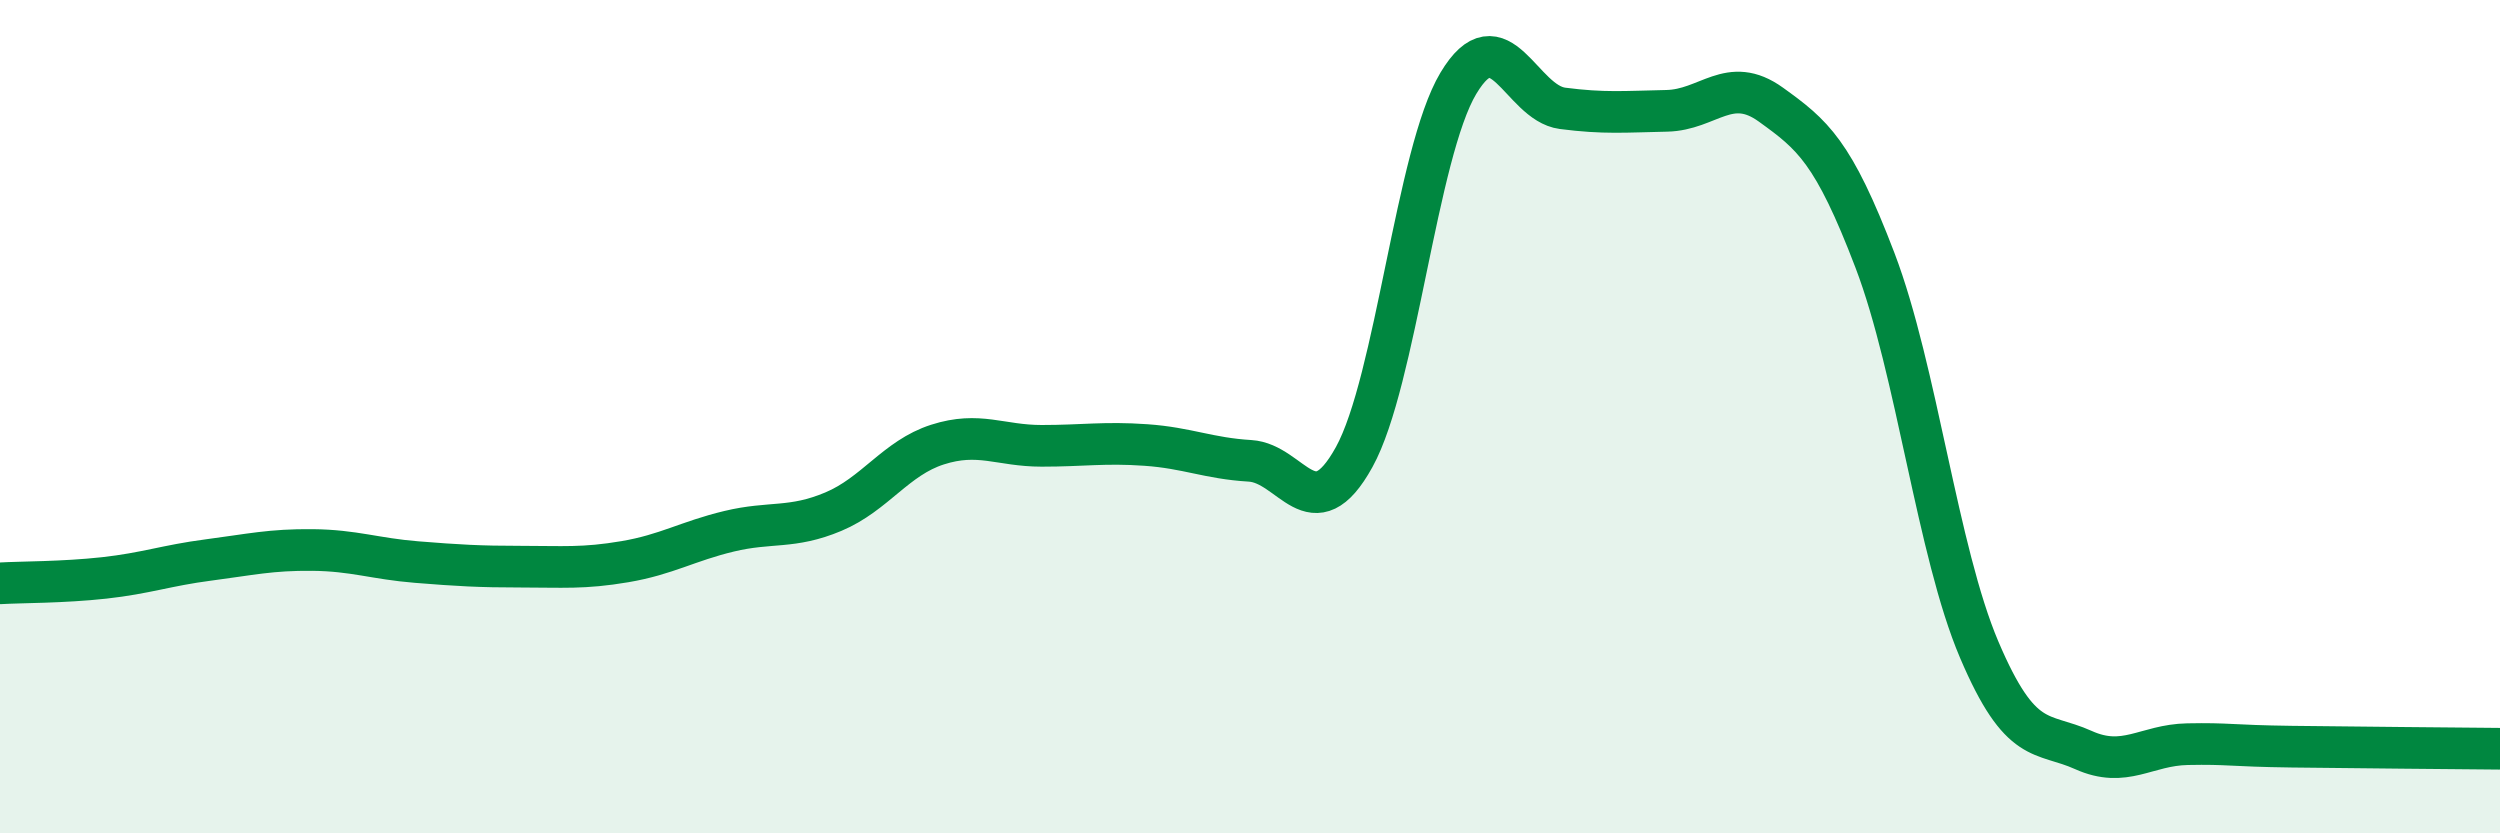 
    <svg width="60" height="20" viewBox="0 0 60 20" xmlns="http://www.w3.org/2000/svg">
      <path
        d="M 0,14 C 0.5,13.97 1.5,13.98 2.5,13.87 C 3.5,13.76 4,13.57 5,13.44 C 6,13.31 6.5,13.19 7.5,13.2 C 8.5,13.21 9,13.41 10,13.49 C 11,13.57 11.5,13.6 12.5,13.6 C 13.5,13.6 14,13.65 15,13.48 C 16,13.31 16.5,12.99 17.5,12.75 C 18.5,12.51 19,12.7 20,12.28 C 21,11.86 21.5,10.99 22.5,10.67 C 23.5,10.35 24,10.7 25,10.7 C 26,10.7 26.5,10.61 27.5,10.68 C 28.5,10.75 29,11 30,11.06 C 31,11.12 31.5,12.78 32.5,10.97 C 33.5,9.16 34,3.67 35,2 C 36,0.33 36.5,2.47 37.5,2.6 C 38.5,2.73 39,2.68 40,2.66 C 41,2.64 41.5,1.79 42.5,2.51 C 43.5,3.23 44,3.63 45,6.25 C 46,8.87 46.5,13.24 47.5,15.59 C 48.5,17.94 49,17.55 50,18 C 51,18.45 51.5,17.88 52.5,17.86 C 53.5,17.84 53.5,17.9 55,17.92 C 56.5,17.94 59,17.96 60,17.97L60 20L0 20Z"
        fill="#008740"
        opacity="0.1"
        stroke-linecap="round"
        stroke-linejoin="round"
      />
      <path
        d="M 0,14 C 0.5,13.97 1.5,13.98 2.5,13.87 C 3.5,13.76 4,13.57 5,13.44 C 6,13.31 6.5,13.19 7.5,13.2 C 8.5,13.21 9,13.41 10,13.49 C 11,13.57 11.5,13.6 12.5,13.6 C 13.5,13.6 14,13.65 15,13.48 C 16,13.31 16.5,12.99 17.5,12.75 C 18.5,12.51 19,12.7 20,12.28 C 21,11.86 21.5,10.99 22.5,10.67 C 23.5,10.35 24,10.7 25,10.7 C 26,10.7 26.5,10.61 27.5,10.68 C 28.5,10.75 29,11 30,11.06 C 31,11.12 31.5,12.78 32.5,10.97 C 33.5,9.16 34,3.67 35,2 C 36,0.33 36.5,2.47 37.5,2.6 C 38.5,2.73 39,2.68 40,2.66 C 41,2.64 41.5,1.79 42.5,2.51 C 43.5,3.23 44,3.63 45,6.25 C 46,8.87 46.5,13.24 47.5,15.59 C 48.5,17.94 49,17.55 50,18 C 51,18.45 51.5,17.88 52.5,17.86 C 53.5,17.84 53.5,17.9 55,17.92 C 56.5,17.94 59,17.96 60,17.97"
        stroke="#008740"
        stroke-width="1"
        fill="none"
        stroke-linecap="round"
        stroke-linejoin="round"
      />
    </svg>
  